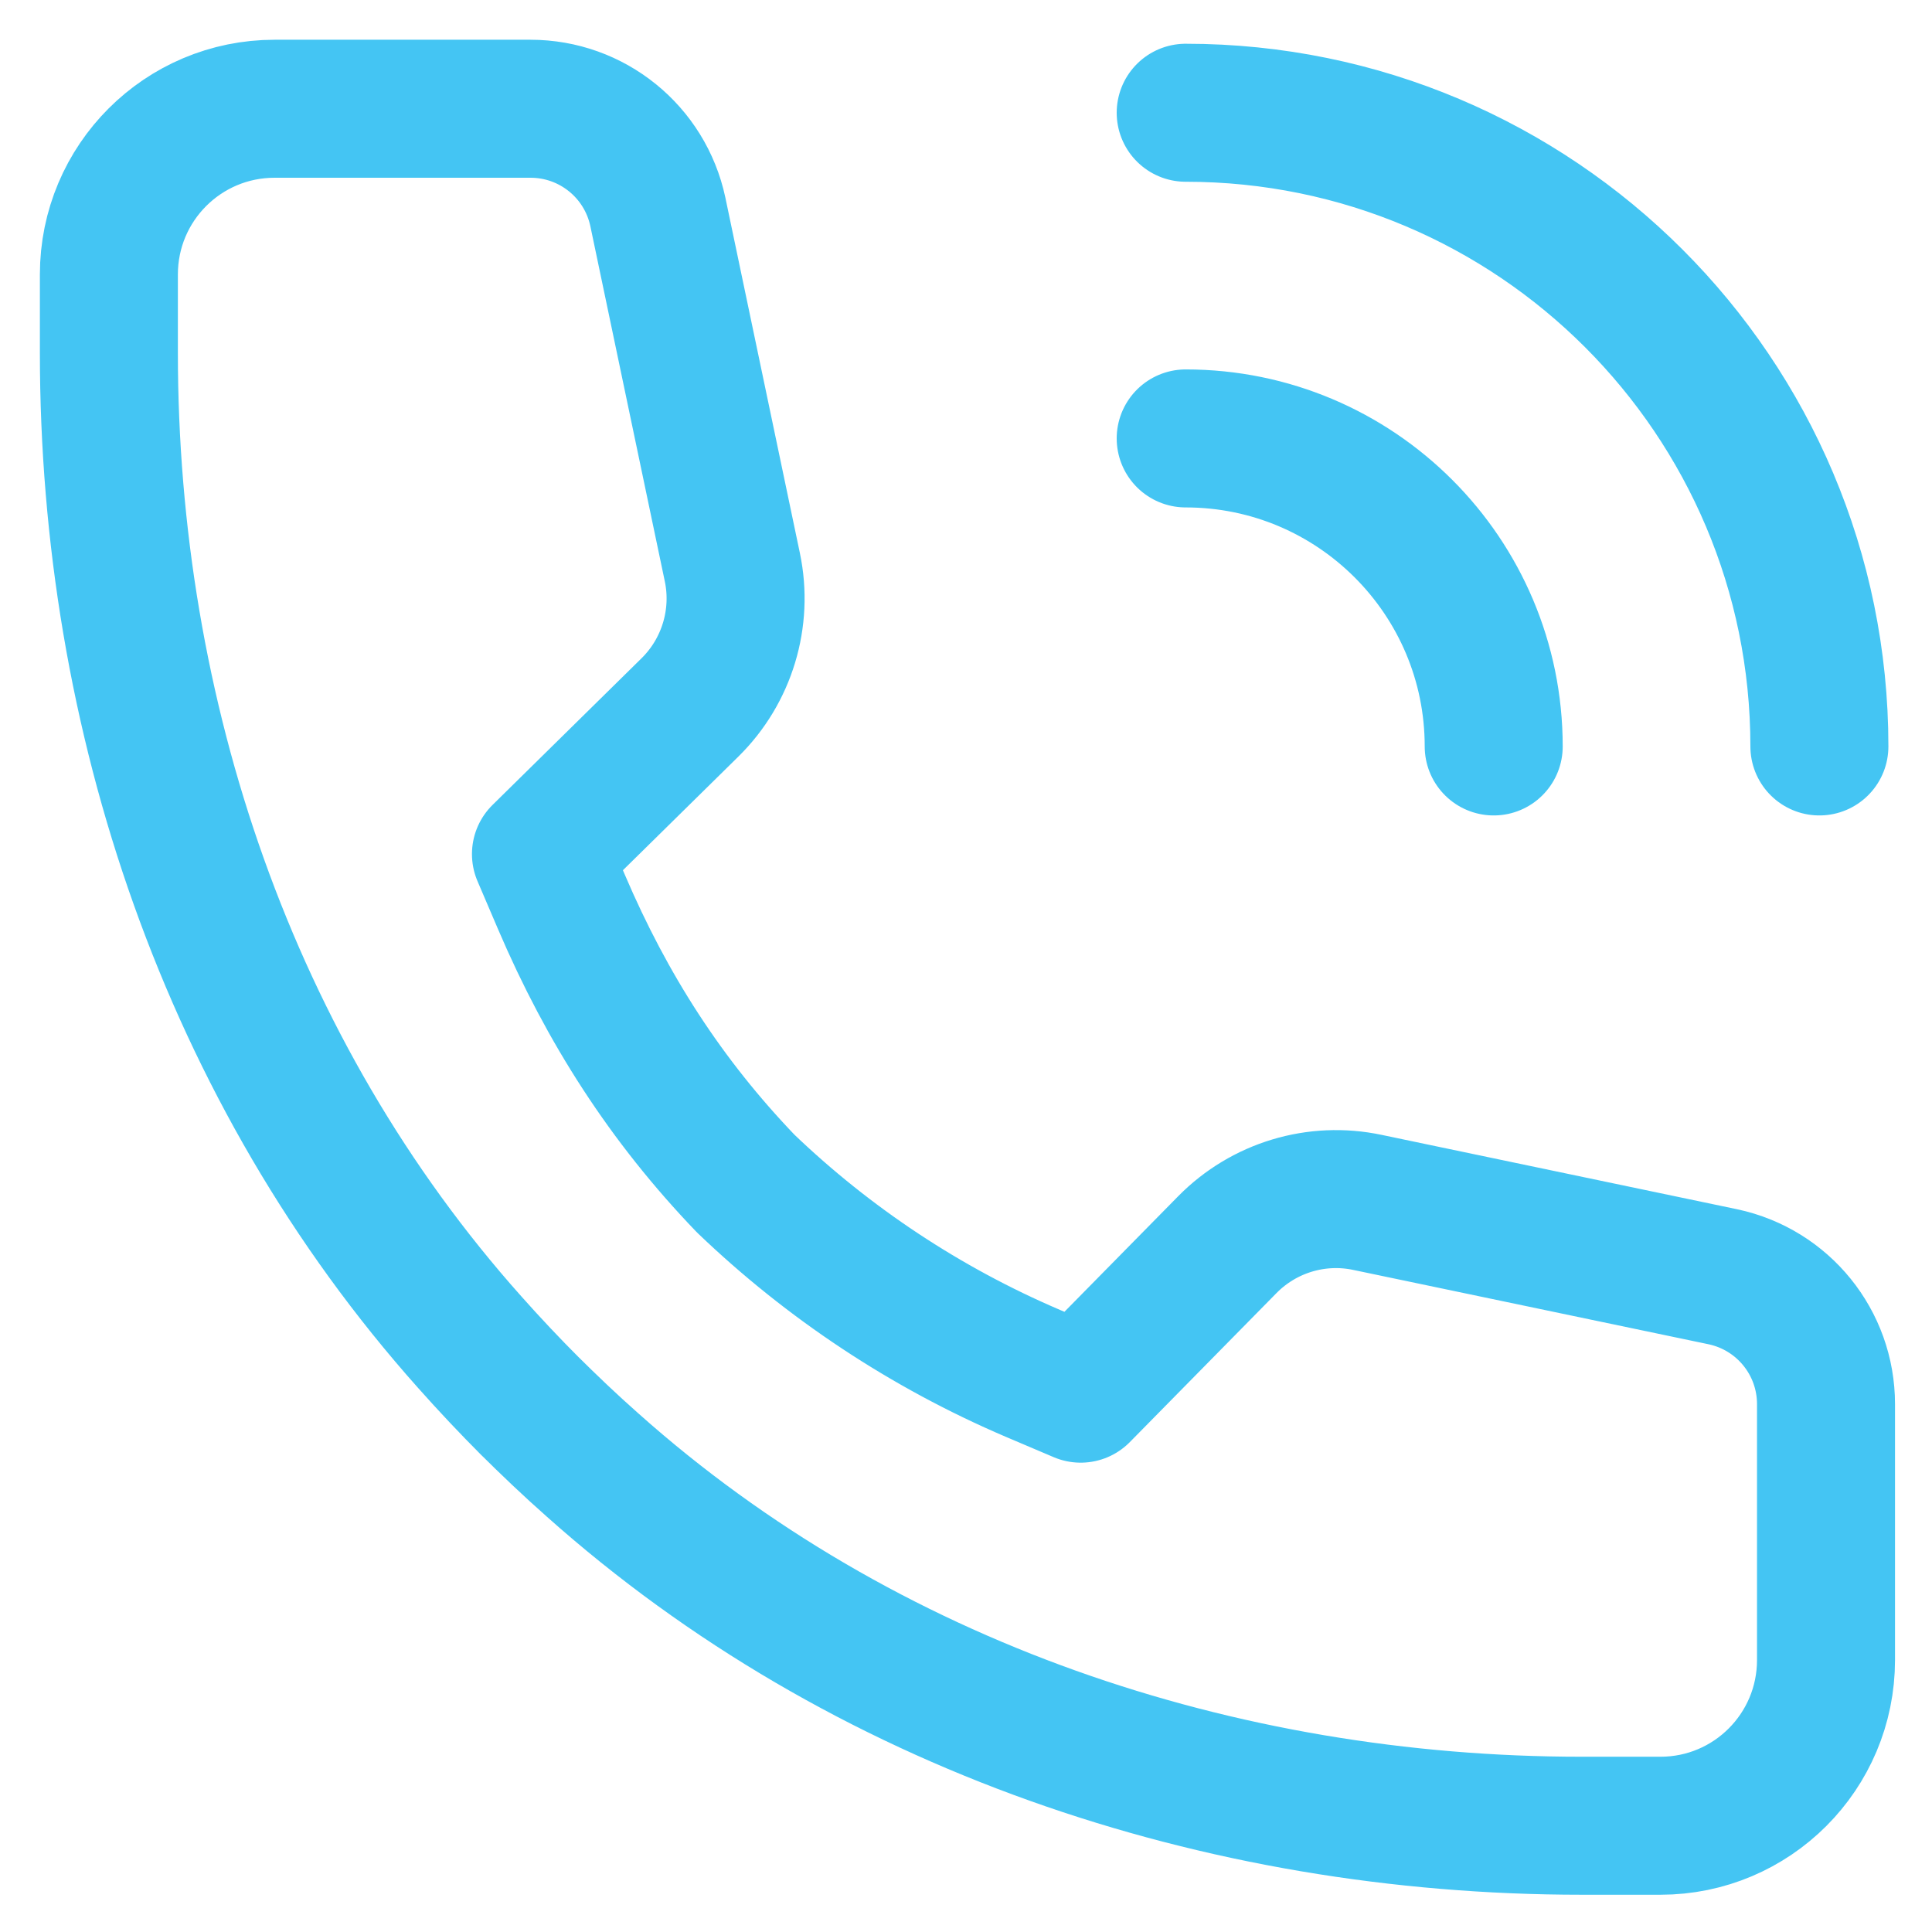 <svg width="14" height="14" viewBox="0 0 14 14" fill="none" xmlns="http://www.w3.org/2000/svg">
<path d="M8.592 0.817C11.128 0.817 13.184 2.873 13.184 5.409M8.592 3.177C9.824 3.177 10.824 4.176 10.824 5.409M5.404 8.577C6.004 9.152 6.708 9.62 7.485 9.952L7.831 10.099L8.894 9.019C9.158 8.751 9.54 8.635 9.909 8.713L12.485 9.252C12.921 9.345 13.232 9.729 13.232 10.175V12.029C13.232 12.693 12.695 13.23 12.032 13.23H11.462C8.839 13.23 6.251 12.361 4.294 10.616C4.132 10.473 3.976 10.324 3.823 10.172L3.848 10.197C3.695 10.044 3.547 9.887 3.404 9.726C1.658 7.769 0.789 5.181 0.789 2.559V1.989C0.789 1.325 1.326 0.788 1.99 0.788H3.844C4.29 0.788 4.674 1.099 4.767 1.535L5.307 4.111C5.384 4.479 5.268 4.862 5 5.126L3.92 6.189L4.068 6.535C4.4 7.312 4.828 7.977 5.404 8.577Z" stroke="#44C5F3" stroke-miterlimit="10" stroke-linecap="round" stroke-linejoin="round"/>
</svg>
